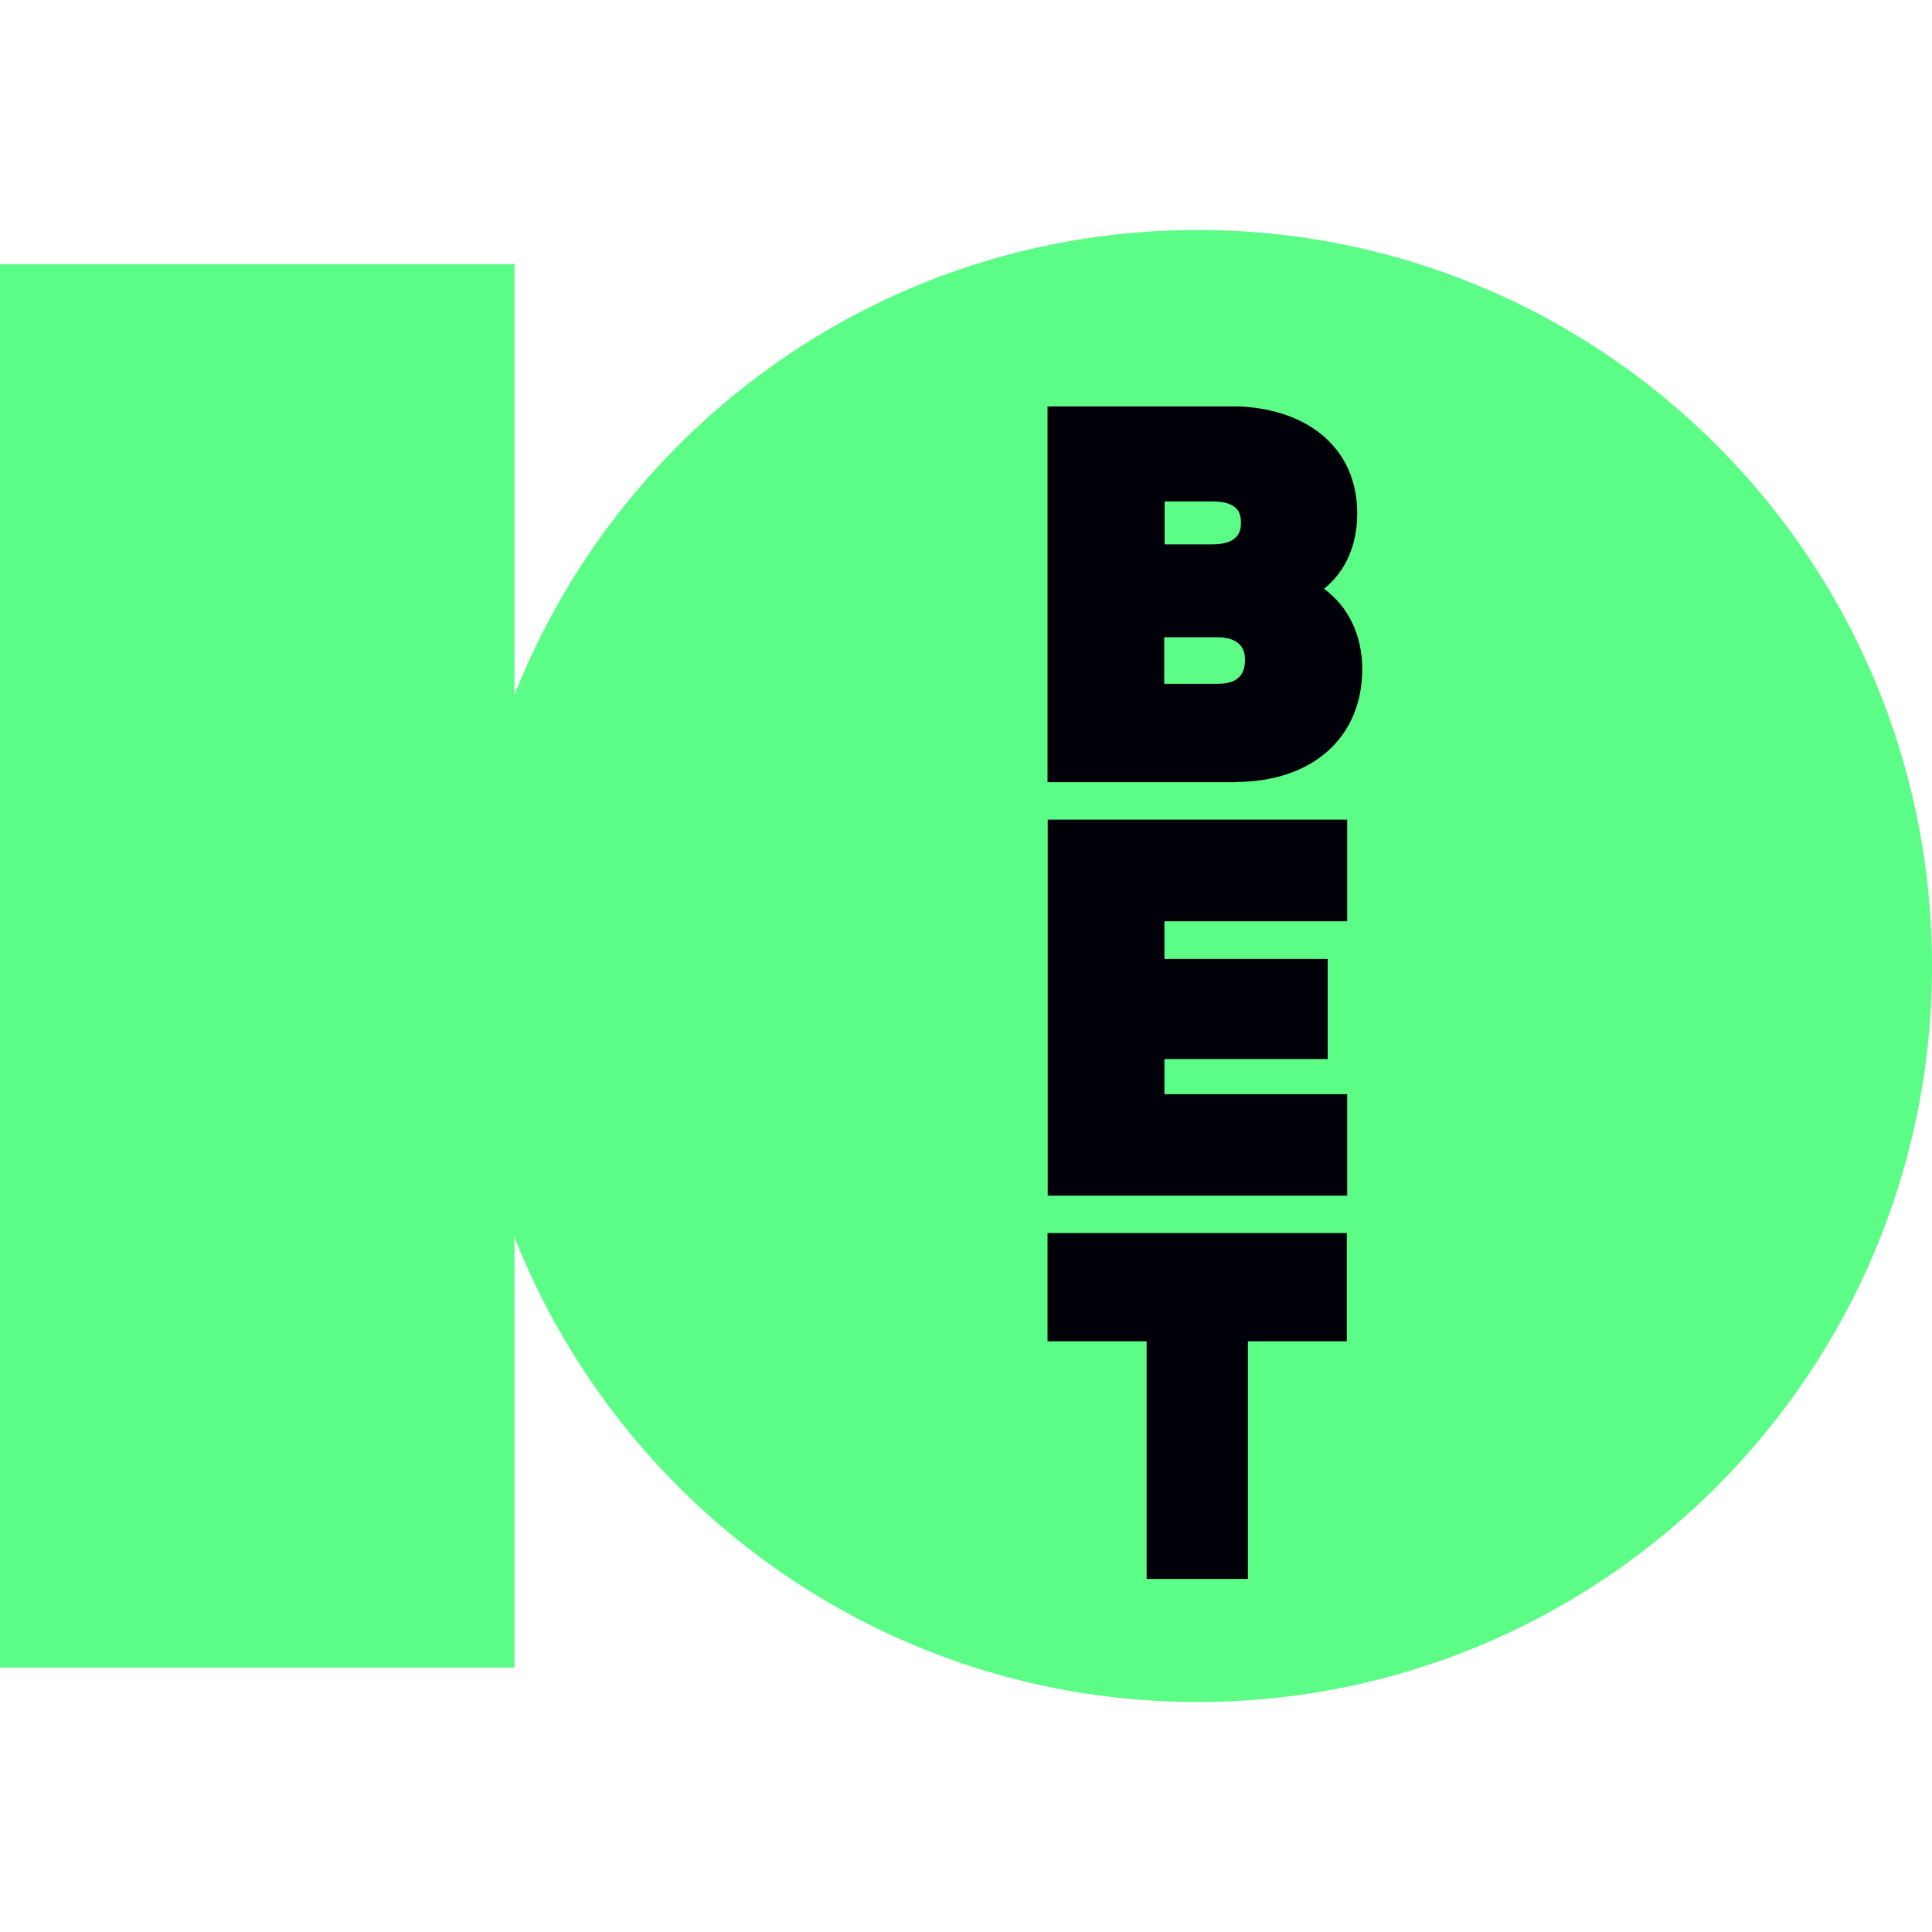 <?xml version="1.0" encoding="UTF-8"?>
<svg xmlns="http://www.w3.org/2000/svg" id="_Слой_2" data-name="Слой 2" viewBox="0 0 100 76.19" width="200" height="200">
  <defs>
    <style>
      .cls-1 {
        fill: #000009;
      }

      .cls-2 {
        fill: #5bfd86;
      }
    </style>
  </defs>
  <g id="_Слой_1-2" data-name="Слой 1">
    <g>
      <rect class="cls-1" x="50" y="9.12" width="22.55" height="62.96"/>
      <path class="cls-2" d="m61.98,0c-16.05,0-29.78,9.97-35.35,24.06V1.77H0v72.64h26.63v-22.28c5.57,14.09,19.3,24.06,35.35,24.06,20.99,0,38.02-17.05,38.02-38.1S82.99,0,61.98,0Zm7.74,57.52h-5.13v12.3h-5.24v-12.3h-5.13v-5.6h15.49v5.6h.01Zm.01-21.74h-9.46v1.95h8.45v5.18h-8.45v1.82h9.46v5.25h-15.5v-19.46h15.5v5.25Zm-5.8-7.2h-9.71V9.12h9.43c4.01,0,6.6,2.17,6.6,5.54,0,1.66-.61,3.02-1.72,3.91,1.26.92,1.98,2.41,1.98,4.15,0,3.55-2.58,5.85-6.58,5.85h0Z"/>
      <path class="cls-2" d="m63.04,21.08h-2.78v2.41h2.78c1.26,0,1.4-.73,1.4-1.28,0-1.03-.98-1.13-1.4-1.13Z"/>
      <path class="cls-2" d="m64.23,15.16c0-.33,0-1.11-1.45-1.11h-2.5v2.22h2.49c1.46,0,1.46-.84,1.46-1.11h0Z"/>
    </g>
  </g>
</svg>
